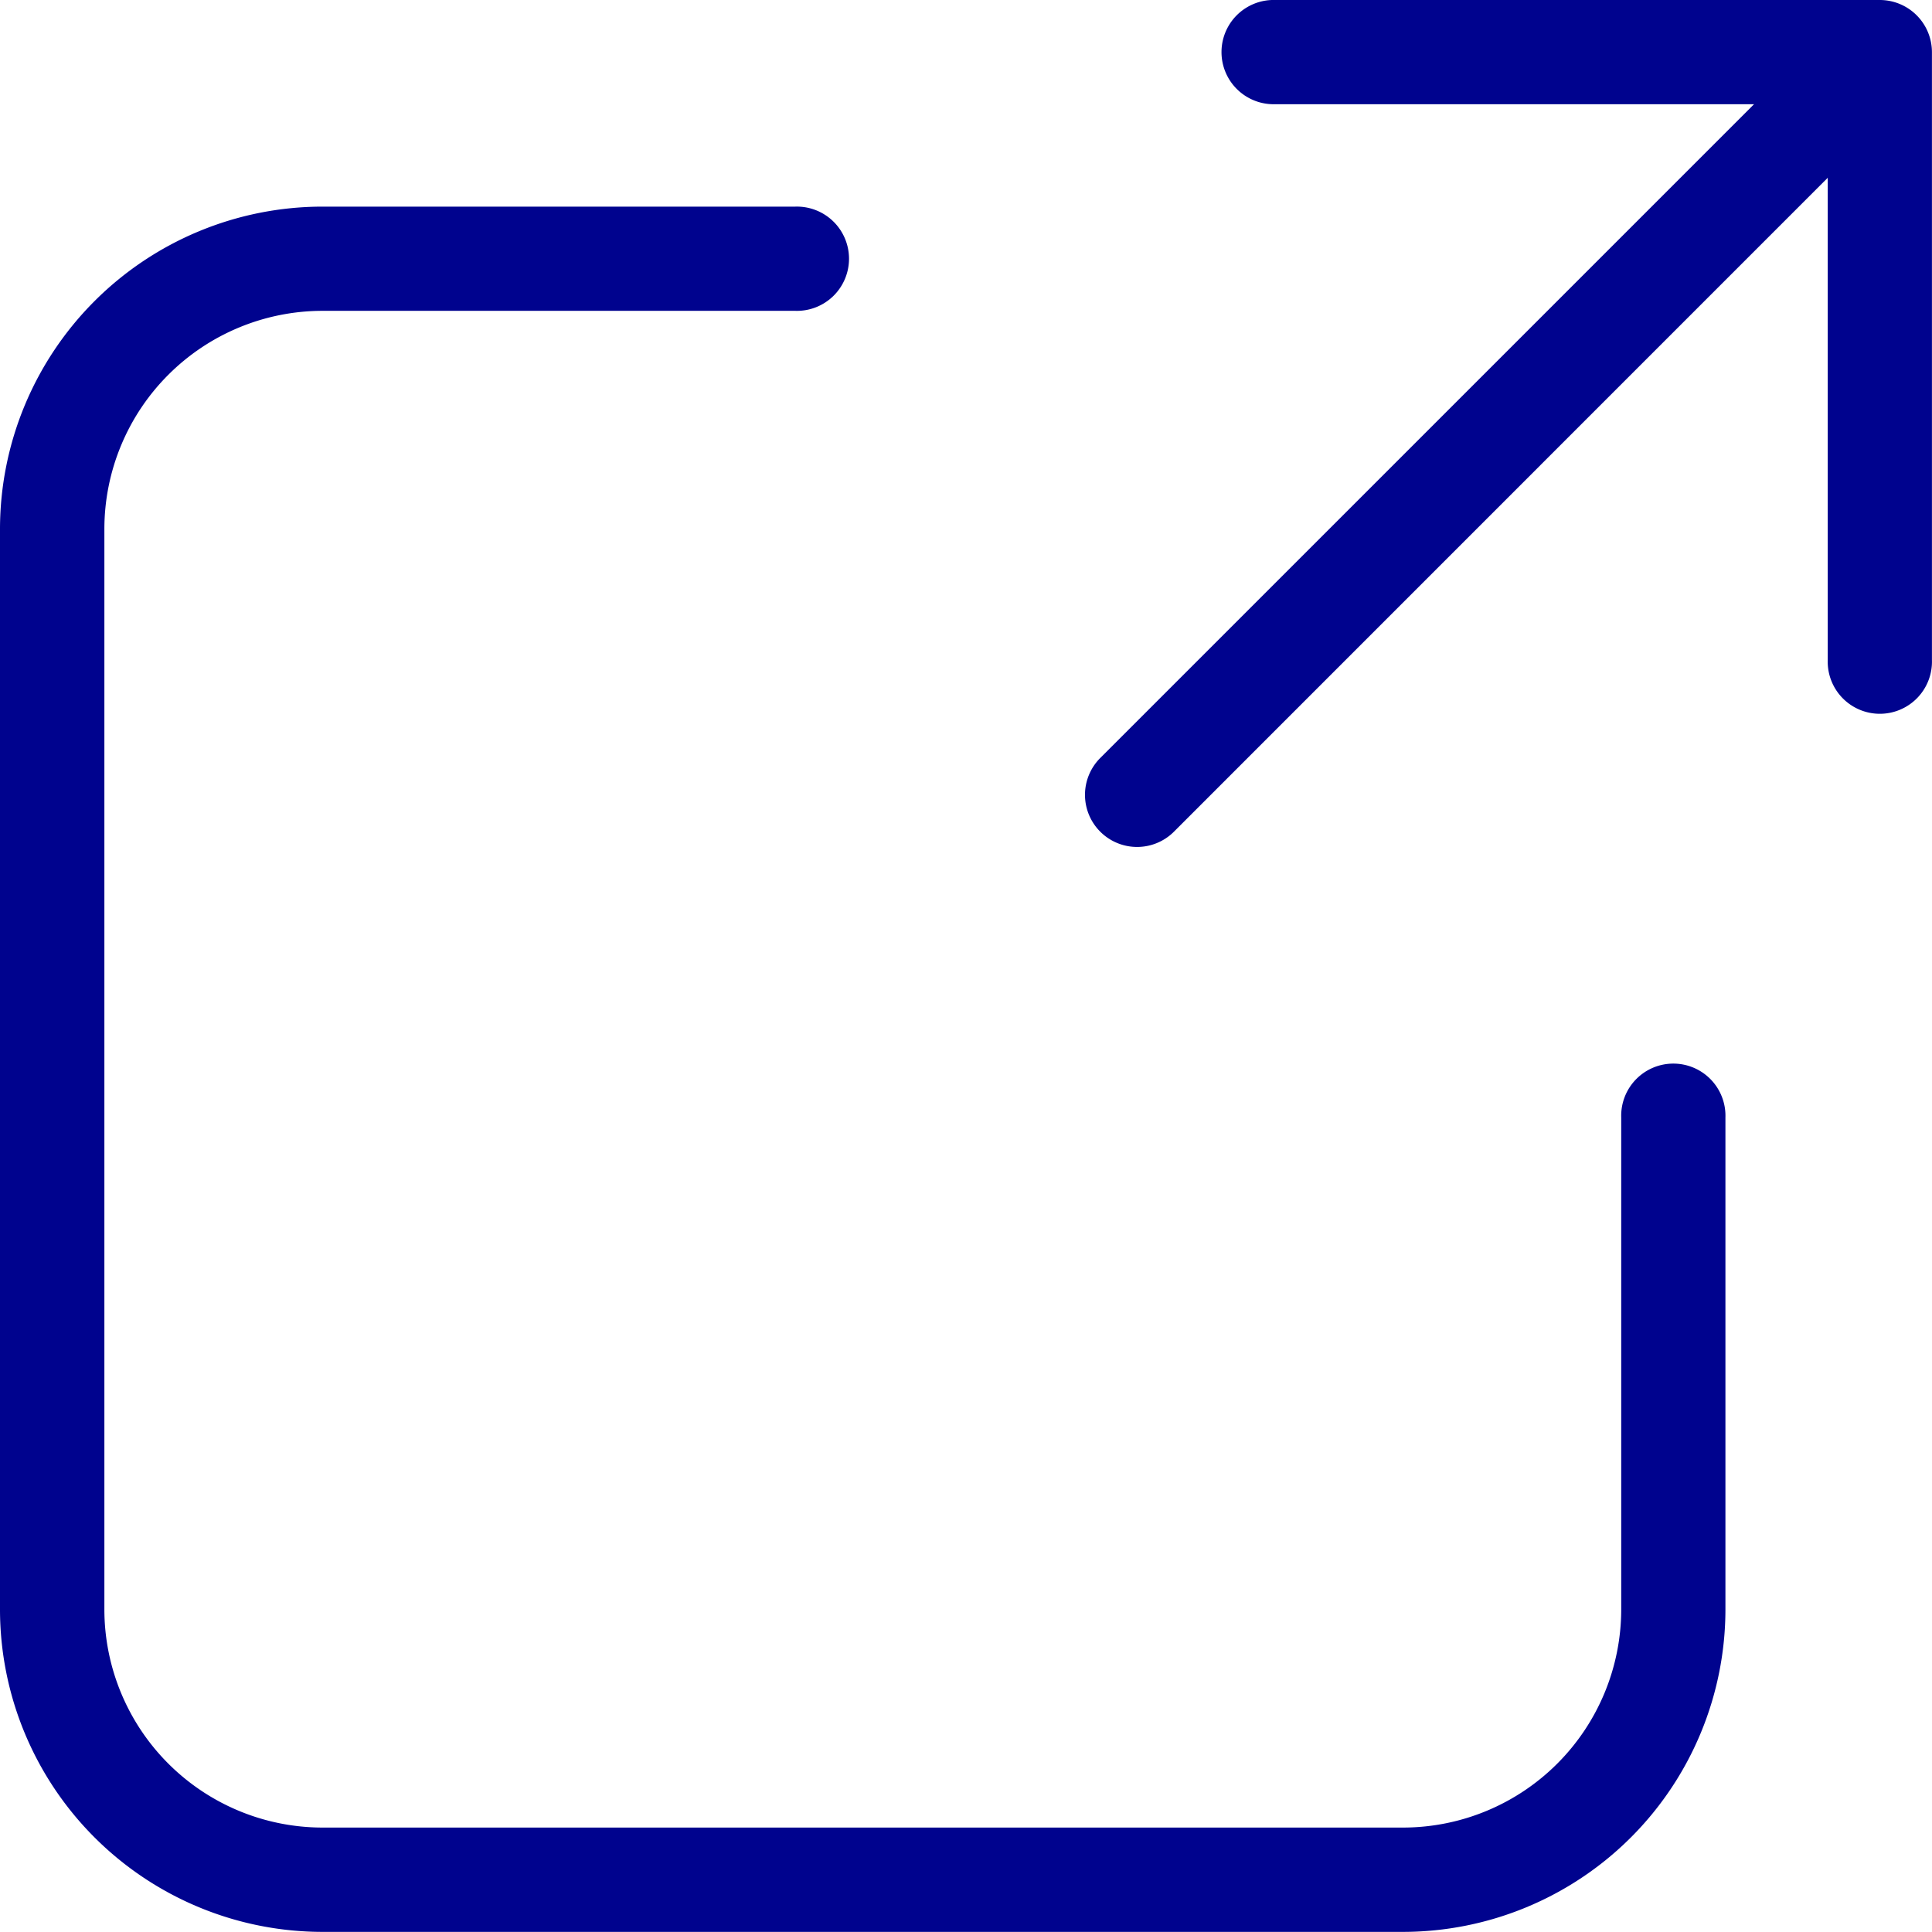 <?xml version="1.0" encoding="UTF-8"?>
<svg xmlns="http://www.w3.org/2000/svg" xmlns:xlink="http://www.w3.org/1999/xlink" id="Group_64" data-name="Group 64" width="33.688" height="33.686" viewBox="0 0 33.688 33.686">
  <defs>
    <clipPath id="clip-path">
      <rect id="Rectangle_61" data-name="Rectangle 61" width="33.688" height="33.686" fill="#00038e"></rect>
    </clipPath>
  </defs>
  <g id="Group_65" data-name="Group 65" clip-path="url(#clip-path)">
    <path id="Path_288" data-name="Path 288" d="M30.086,51.545a.909.909,0,1,0-1.817,0v8.582a3.807,3.807,0,0,1-3.8,3.8H5.62a3.807,3.807,0,0,1-3.8-3.8V41.28a3.807,3.807,0,0,1,3.8-3.8h8.245a.909.909,0,1,0,0-1.817H5.62A5.626,5.626,0,0,0,0,41.28V60.126a5.626,5.626,0,0,0,5.62,5.62H24.466a5.626,5.626,0,0,0,5.62-5.62Z" transform="translate(0 -32.06)" fill="#00038e"></path>
    <path id="Path_289" data-name="Path 289" d="M201.2,0H190.6a.909.909,0,0,0,0,1.817h8.407l-11.4,11.4a.908.908,0,1,0,1.285,1.285L200.292,3.1v8.407a.909.909,0,1,0,1.817,0V.909A.91.91,0,0,0,201.2,0" transform="translate(-168.422)" fill="#00038e"></path>
  </g>
</svg>
